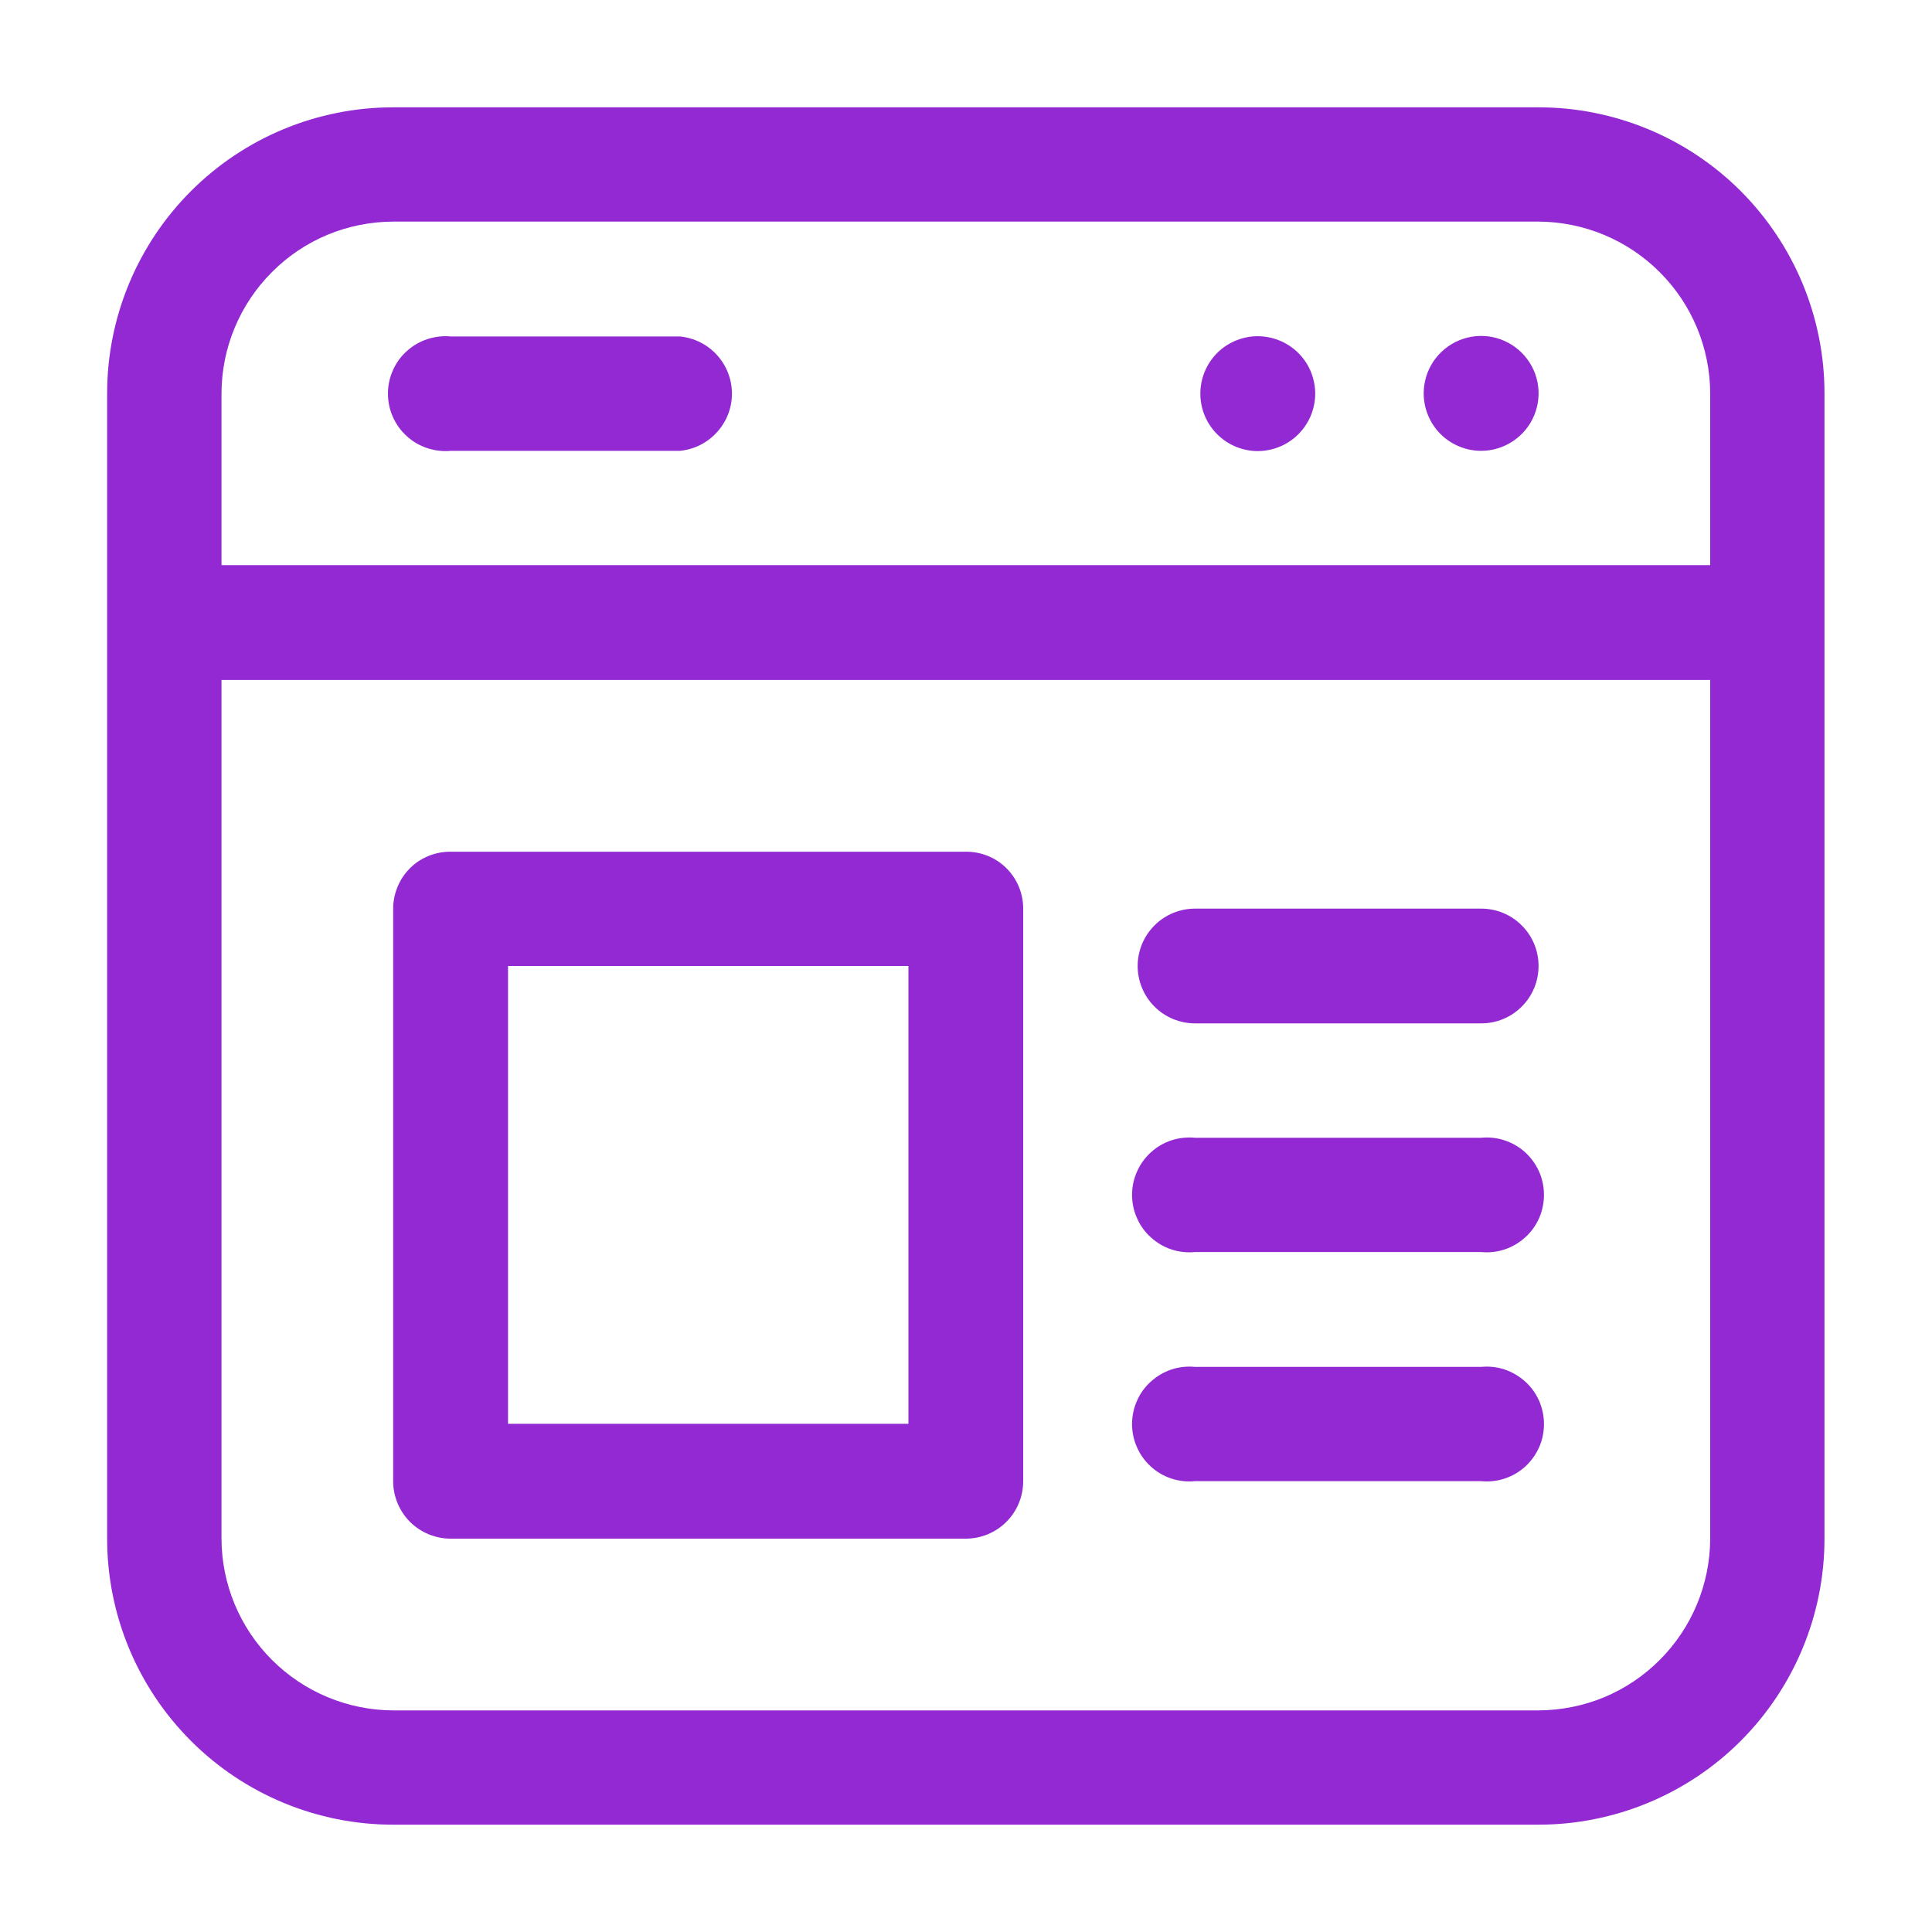 <svg xmlns="http://www.w3.org/2000/svg" fill="none" viewBox="0 0 20 20" height="20" width="20">
<path fill="#9329D3" d="M18.02 1.978C17.465 1.423 16.711 1.111 15.926 1.111H4.07C3.285 1.111 2.532 1.423 1.977 1.978C1.421 2.534 1.109 3.287 1.109 4.072V15.928C1.109 16.713 1.421 17.466 1.977 18.022C2.532 18.577 3.285 18.889 4.07 18.889H15.926C16.711 18.889 17.465 18.577 18.02 18.022C18.575 17.466 18.887 16.713 18.887 15.928V4.072C18.887 3.287 18.575 2.534 18.02 1.978ZM2.815 2.817C2.98 2.651 3.175 2.52 3.391 2.43C3.606 2.341 3.837 2.295 4.07 2.294H15.926C16.397 2.296 16.848 2.484 17.181 2.817C17.515 3.15 17.702 3.601 17.704 4.072V5.85H2.293V4.072C2.294 3.601 2.482 3.15 2.815 2.817ZM17.182 17.183C17.017 17.349 16.821 17.48 16.606 17.57C16.39 17.659 16.159 17.705 15.926 17.706H4.07C3.599 17.704 3.148 17.516 2.815 17.183C2.482 16.85 2.294 16.399 2.293 15.928V7.039H17.704V15.928C17.702 16.399 17.515 16.85 17.182 17.183Z"></path>
<path fill="#9329D3" d="M15.333 4.667C15.45 4.667 15.565 4.632 15.663 4.566C15.761 4.501 15.837 4.408 15.882 4.3C15.927 4.191 15.939 4.072 15.916 3.956C15.893 3.841 15.836 3.735 15.753 3.652C15.67 3.569 15.564 3.512 15.449 3.489C15.333 3.466 15.214 3.478 15.105 3.523C14.997 3.568 14.904 3.644 14.838 3.742C14.773 3.84 14.738 3.955 14.738 4.072C14.738 4.23 14.801 4.381 14.912 4.493C15.024 4.604 15.175 4.667 15.333 4.667Z"></path>
<path fill="#9329D3" d="M12.963 4.667C13.045 4.675 13.129 4.665 13.207 4.639C13.286 4.613 13.358 4.571 13.42 4.515C13.481 4.459 13.53 4.391 13.564 4.316C13.597 4.24 13.615 4.158 13.615 4.075C13.615 3.992 13.597 3.91 13.564 3.834C13.53 3.758 13.481 3.69 13.42 3.635C13.358 3.579 13.286 3.537 13.207 3.511C13.129 3.485 13.045 3.475 12.963 3.483C12.816 3.498 12.679 3.566 12.58 3.675C12.481 3.785 12.426 3.927 12.426 4.075C12.426 4.223 12.481 4.365 12.58 4.474C12.679 4.584 12.816 4.652 12.963 4.667Z"></path>
<path fill="#9329D3" d="M4.667 4.667H7.04C7.187 4.652 7.323 4.584 7.422 4.474C7.522 4.365 7.577 4.223 7.577 4.075C7.577 3.927 7.522 3.785 7.422 3.675C7.323 3.566 7.187 3.498 7.04 3.483H4.667C4.585 3.475 4.502 3.485 4.423 3.511C4.344 3.537 4.272 3.579 4.211 3.635C4.149 3.69 4.1 3.758 4.067 3.834C4.033 3.91 4.016 3.992 4.016 4.075C4.016 4.158 4.033 4.24 4.067 4.316C4.1 4.391 4.149 4.459 4.211 4.515C4.272 4.571 4.344 4.613 4.423 4.639C4.502 4.665 4.585 4.675 4.667 4.667Z"></path>
<path fill="#9329D3" d="M9.998 8.817H4.665C4.587 8.816 4.51 8.831 4.438 8.86C4.366 8.889 4.3 8.932 4.245 8.987C4.189 9.042 4.146 9.107 4.116 9.179C4.086 9.251 4.07 9.328 4.07 9.406V15.333C4.07 15.491 4.133 15.642 4.244 15.754C4.356 15.865 4.507 15.928 4.665 15.928H9.998C10.156 15.928 10.307 15.865 10.418 15.754C10.53 15.642 10.592 15.491 10.592 15.333V9.406C10.592 9.328 10.577 9.251 10.547 9.179C10.517 9.107 10.473 9.042 10.418 8.987C10.363 8.932 10.297 8.889 10.225 8.86C10.153 8.831 10.076 8.816 9.998 8.817ZM9.404 14.739H5.259V10H9.404V14.739Z"></path>
<path fill="#9329D3" d="M15.333 9.406H12.372C12.214 9.406 12.063 9.468 11.951 9.58C11.84 9.691 11.777 9.842 11.777 10C11.777 10.158 11.84 10.309 11.951 10.42C12.063 10.532 12.214 10.594 12.372 10.594H15.333C15.491 10.594 15.642 10.532 15.753 10.42C15.865 10.309 15.927 10.158 15.927 10C15.927 9.842 15.865 9.691 15.753 9.58C15.642 9.468 15.491 9.406 15.333 9.406Z"></path>
<path fill="#9329D3" d="M15.332 11.778H12.371C12.288 11.77 12.205 11.779 12.126 11.805C12.047 11.831 11.975 11.873 11.914 11.929C11.852 11.985 11.803 12.053 11.77 12.129C11.736 12.204 11.719 12.286 11.719 12.369C11.719 12.452 11.736 12.534 11.77 12.61C11.803 12.686 11.852 12.754 11.914 12.809C11.975 12.865 12.047 12.908 12.126 12.934C12.205 12.96 12.288 12.969 12.371 12.961H15.332C15.414 12.969 15.498 12.96 15.576 12.934C15.655 12.908 15.727 12.865 15.789 12.809C15.85 12.754 15.899 12.686 15.933 12.61C15.966 12.534 15.983 12.452 15.983 12.369C15.983 12.286 15.966 12.204 15.933 12.129C15.899 12.053 15.85 11.985 15.789 11.929C15.727 11.873 15.655 11.831 15.576 11.805C15.498 11.779 15.414 11.77 15.332 11.778Z"></path>
<path fill="#9329D3" d="M15.332 14.15H12.371C12.288 14.142 12.205 14.151 12.126 14.177C12.047 14.204 11.975 14.246 11.914 14.302C11.852 14.357 11.803 14.425 11.77 14.501C11.736 14.577 11.719 14.659 11.719 14.742C11.719 14.825 11.736 14.907 11.77 14.982C11.803 15.058 11.852 15.126 11.914 15.182C11.975 15.238 12.047 15.28 12.126 15.306C12.205 15.332 12.288 15.341 12.371 15.333H15.332C15.414 15.341 15.498 15.332 15.576 15.306C15.655 15.28 15.727 15.238 15.789 15.182C15.85 15.126 15.899 15.058 15.933 14.982C15.966 14.907 15.983 14.825 15.983 14.742C15.983 14.659 15.966 14.577 15.933 14.501C15.899 14.425 15.85 14.357 15.789 14.302C15.727 14.246 15.655 14.204 15.576 14.177C15.498 14.151 15.414 14.142 15.332 14.15Z"></path>
</svg>
